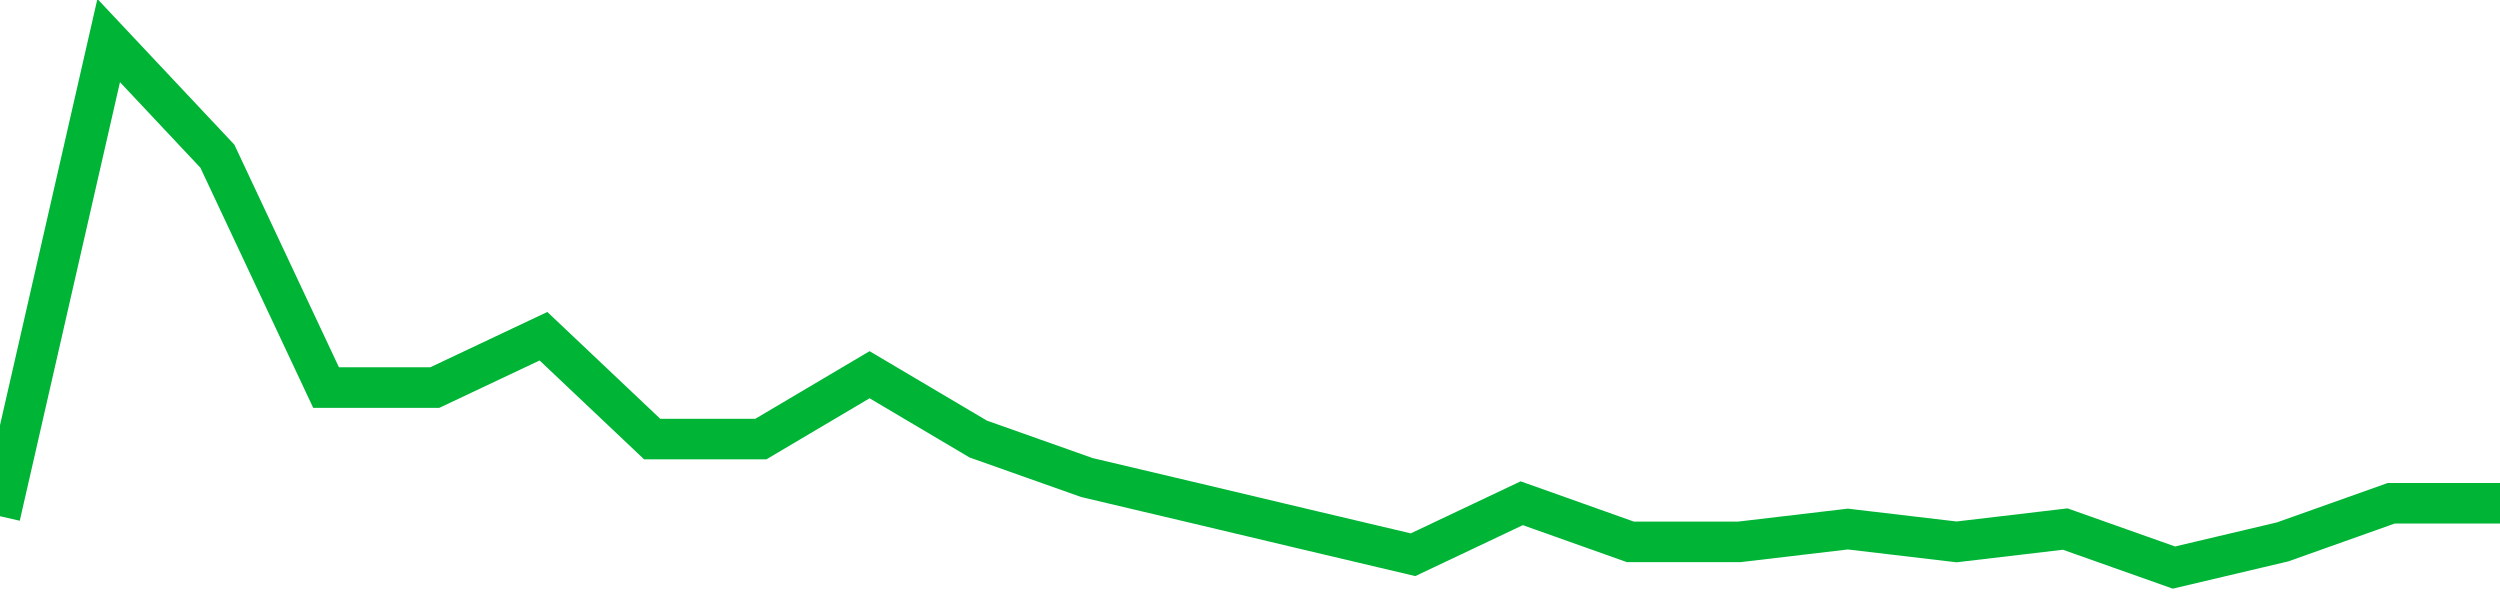 <!-- Generated with https://github.com/jxxe/sparkline/ --><svg viewBox="0 0 185 45" class="sparkline" xmlns="http://www.w3.org/2000/svg"><path class="sparkline--fill" d="M 0 38.2 L 0 38.2 L 8.043 3 L 16.087 11.56 L 24.13 28.68 L 32.174 28.68 L 40.217 24.88 L 48.261 32.49 L 56.304 32.49 L 64.348 27.73 L 72.391 32.49 L 80.435 35.34 L 88.478 37.24 L 96.522 39.15 L 104.565 41.05 L 112.609 37.24 L 120.652 40.1 L 128.696 40.1 L 136.739 39.15 L 144.783 40.1 L 152.826 39.15 L 160.87 42 L 168.913 40.1 L 176.957 37.24 L 185 37.24 V 45 L 0 45 Z" stroke="none" fill="none" ></path><path class="sparkline--line" d="M 0 38.2 L 0 38.2 L 8.043 3 L 16.087 11.56 L 24.13 28.68 L 32.174 28.68 L 40.217 24.88 L 48.261 32.49 L 56.304 32.49 L 64.348 27.73 L 72.391 32.49 L 80.435 35.34 L 88.478 37.24 L 96.522 39.15 L 104.565 41.05 L 112.609 37.24 L 120.652 40.1 L 128.696 40.1 L 136.739 39.15 L 144.783 40.1 L 152.826 39.15 L 160.87 42 L 168.913 40.1 L 176.957 37.24 L 185 37.24" fill="none" stroke-width="3" stroke="#00B436" ></path></svg>